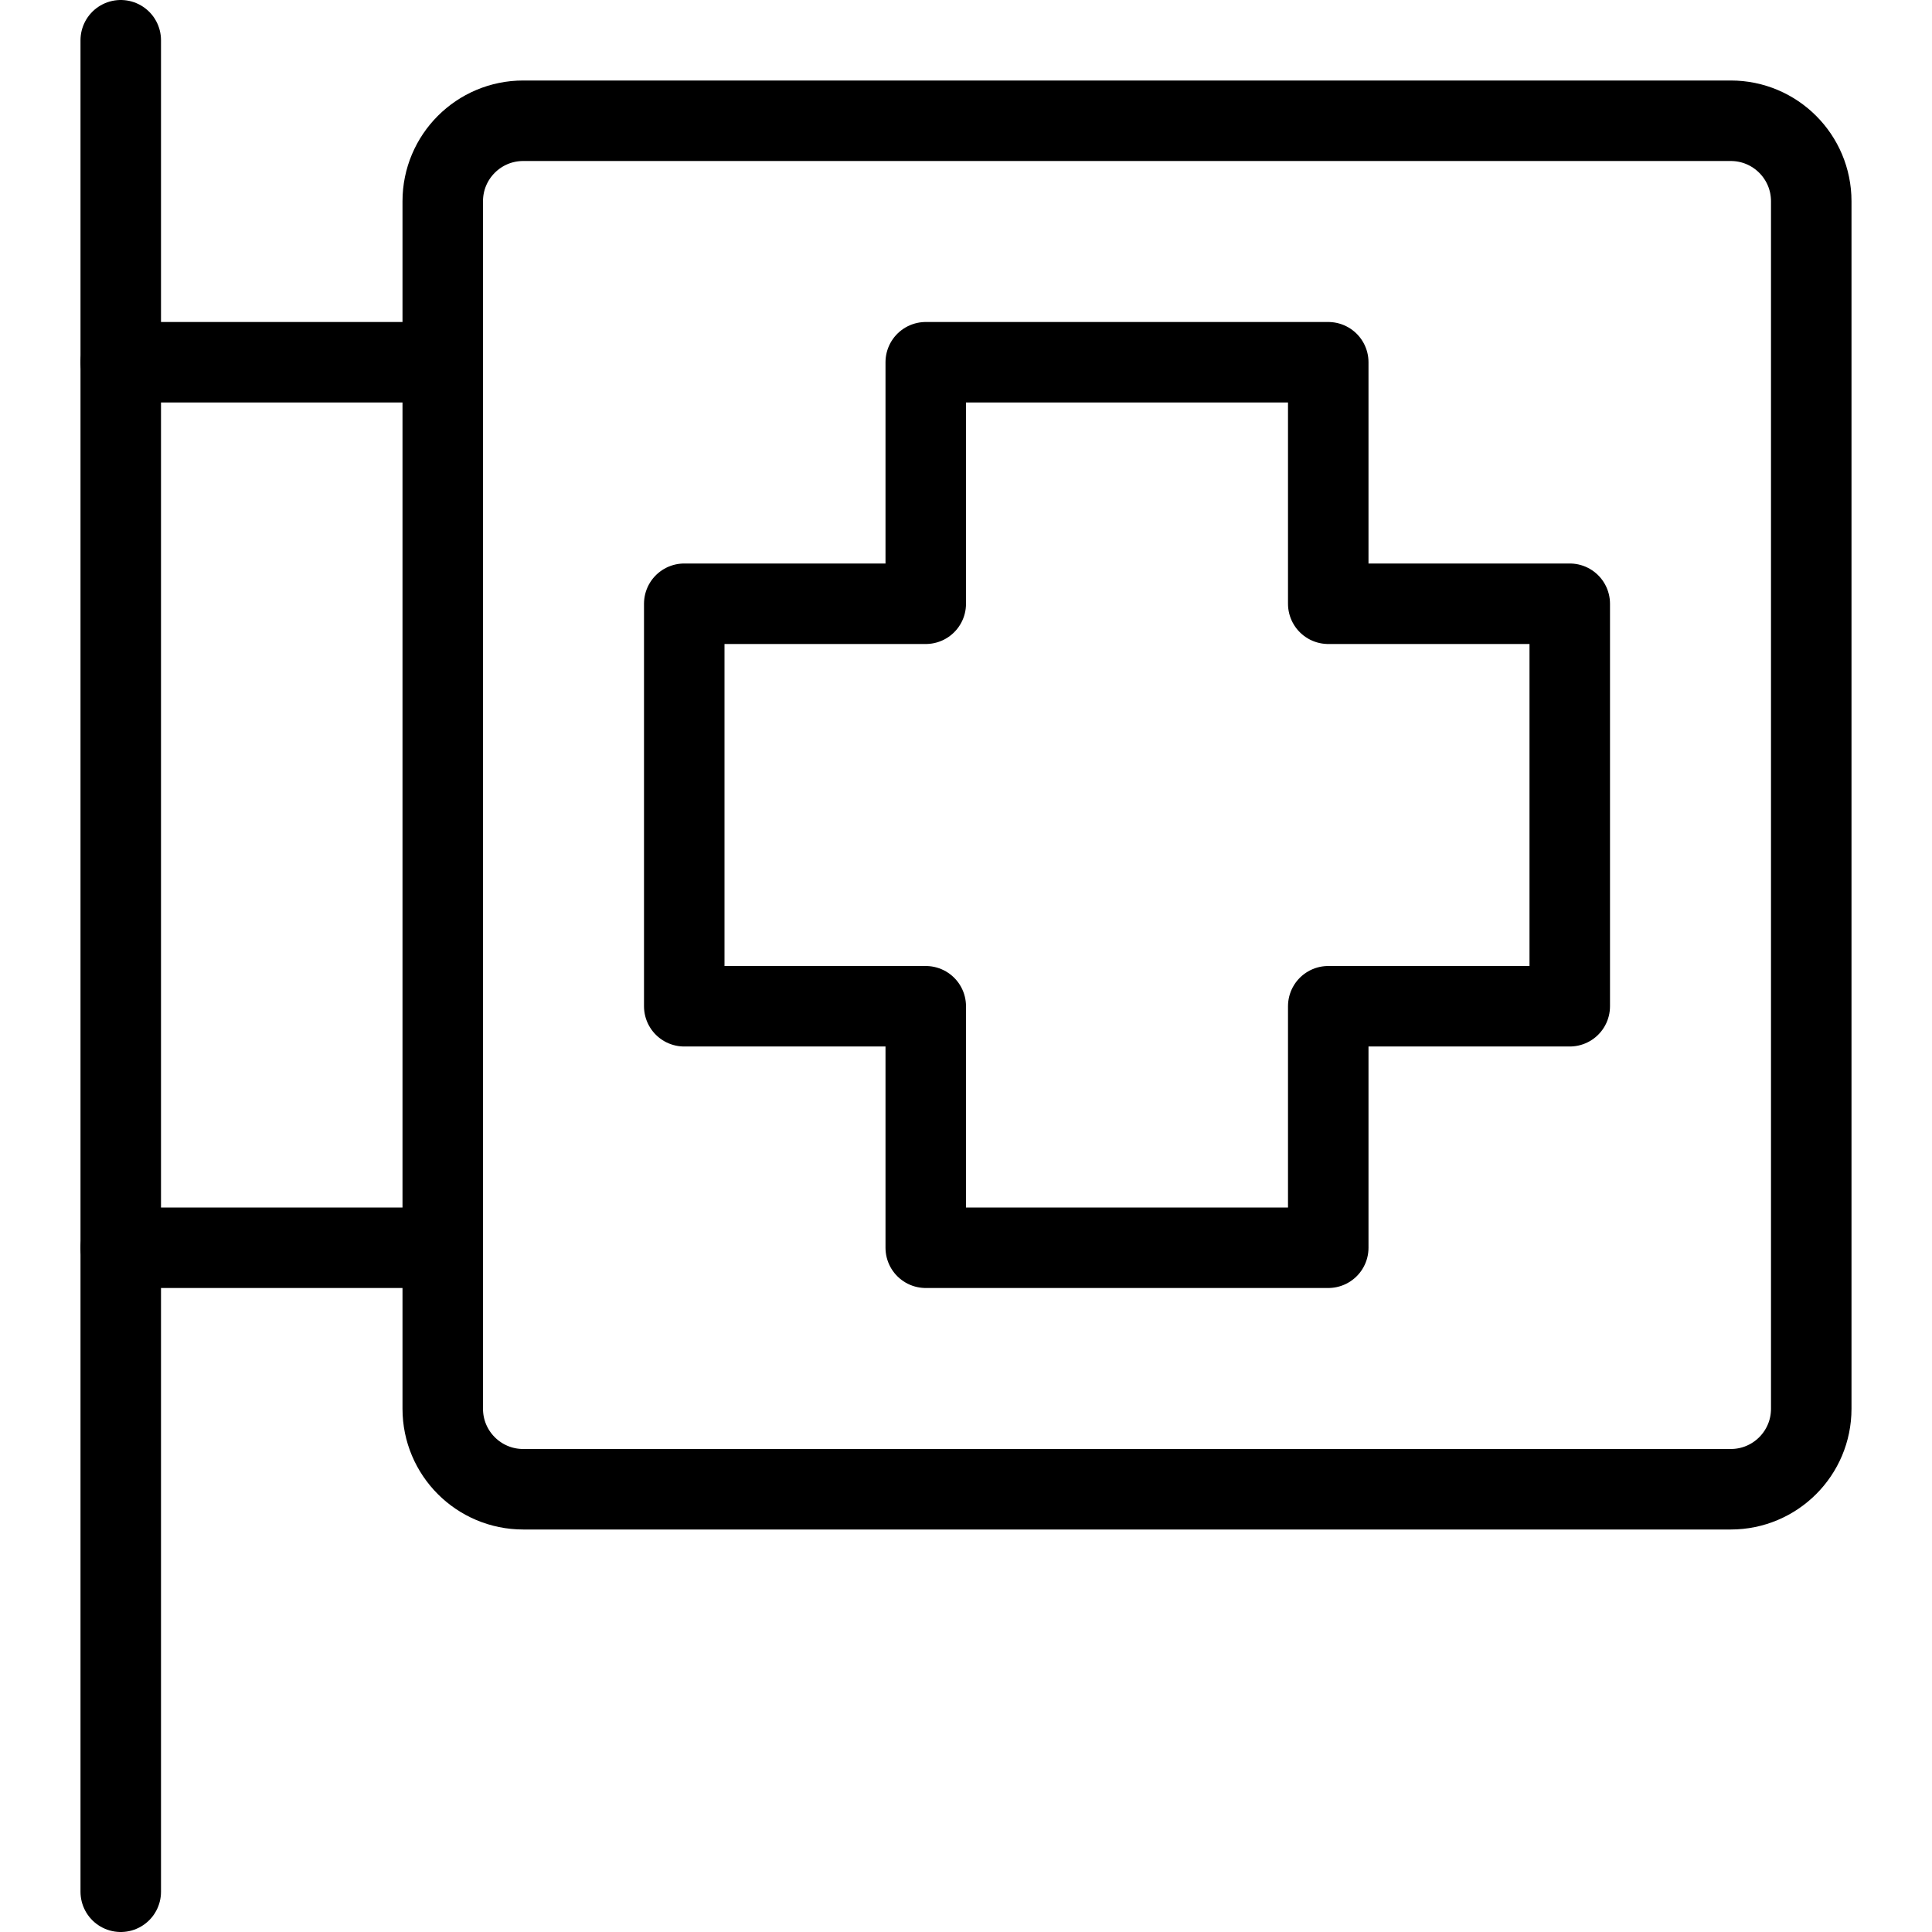<?xml version="1.0" encoding="utf-8"?>
<!-- Generator: Adobe Illustrator 16.0.3, SVG Export Plug-In . SVG Version: 6.00 Build 0)  -->
<!DOCTYPE svg PUBLIC "-//W3C//DTD SVG 1.1//EN" "http://www.w3.org/Graphics/SVG/1.1/DTD/svg11.dtd">
<svg version="1.1" xmlns="http://www.w3.org/2000/svg" xmlns:xlink="http://www.w3.org/1999/xlink" x="0px" y="0px" width="24px"
	 height="24px" viewBox="0 0 24 24" enable-background="new 0 0 24 24" xml:space="preserve">
<g id="Outline_Icons">
	<g>
		
			<line fill="none" stroke="#000000" stroke-linecap="round" stroke-linejoin="round" stroke-miterlimit="10" x1="1.5" y1="23.5" x2="1.5" y2="0.5"/>
		<path fill="none" stroke="#000000" stroke-linecap="round" stroke-linejoin="round" stroke-miterlimit="10" d="M22.5,17.5
			c0,0.552-0.447,1-1,1h-15c-0.553,0-1-0.448-1-1v-15c0-0.552,0.447-1,1-1h15c0.553,0,1,0.448,1,1V17.5z"/>
		
			<line fill="none" stroke="#000000" stroke-linecap="round" stroke-linejoin="round" stroke-miterlimit="10" x1="1.5" y1="4.5" x2="5.5" y2="4.5"/>
		
			<line fill="none" stroke="#000000" stroke-linecap="round" stroke-linejoin="round" stroke-miterlimit="10" x1="1.5" y1="15.5" x2="5.5" y2="15.5"/>
		<polygon fill="none" stroke="#000000" stroke-linecap="round" stroke-linejoin="round" stroke-miterlimit="10" points="19.5,7.5 
			16.5,7.5 16.5,4.5 11.5,4.5 11.5,7.5 8.5,7.5 8.5,12.5 11.5,12.5 11.5,15.5 16.5,15.5 16.5,12.5 19.5,12.5 		"/>
	</g>
</g>
<g id="invisible_shape">
	<rect fill="none" width="24" height="24"/>
</g>
</svg>
